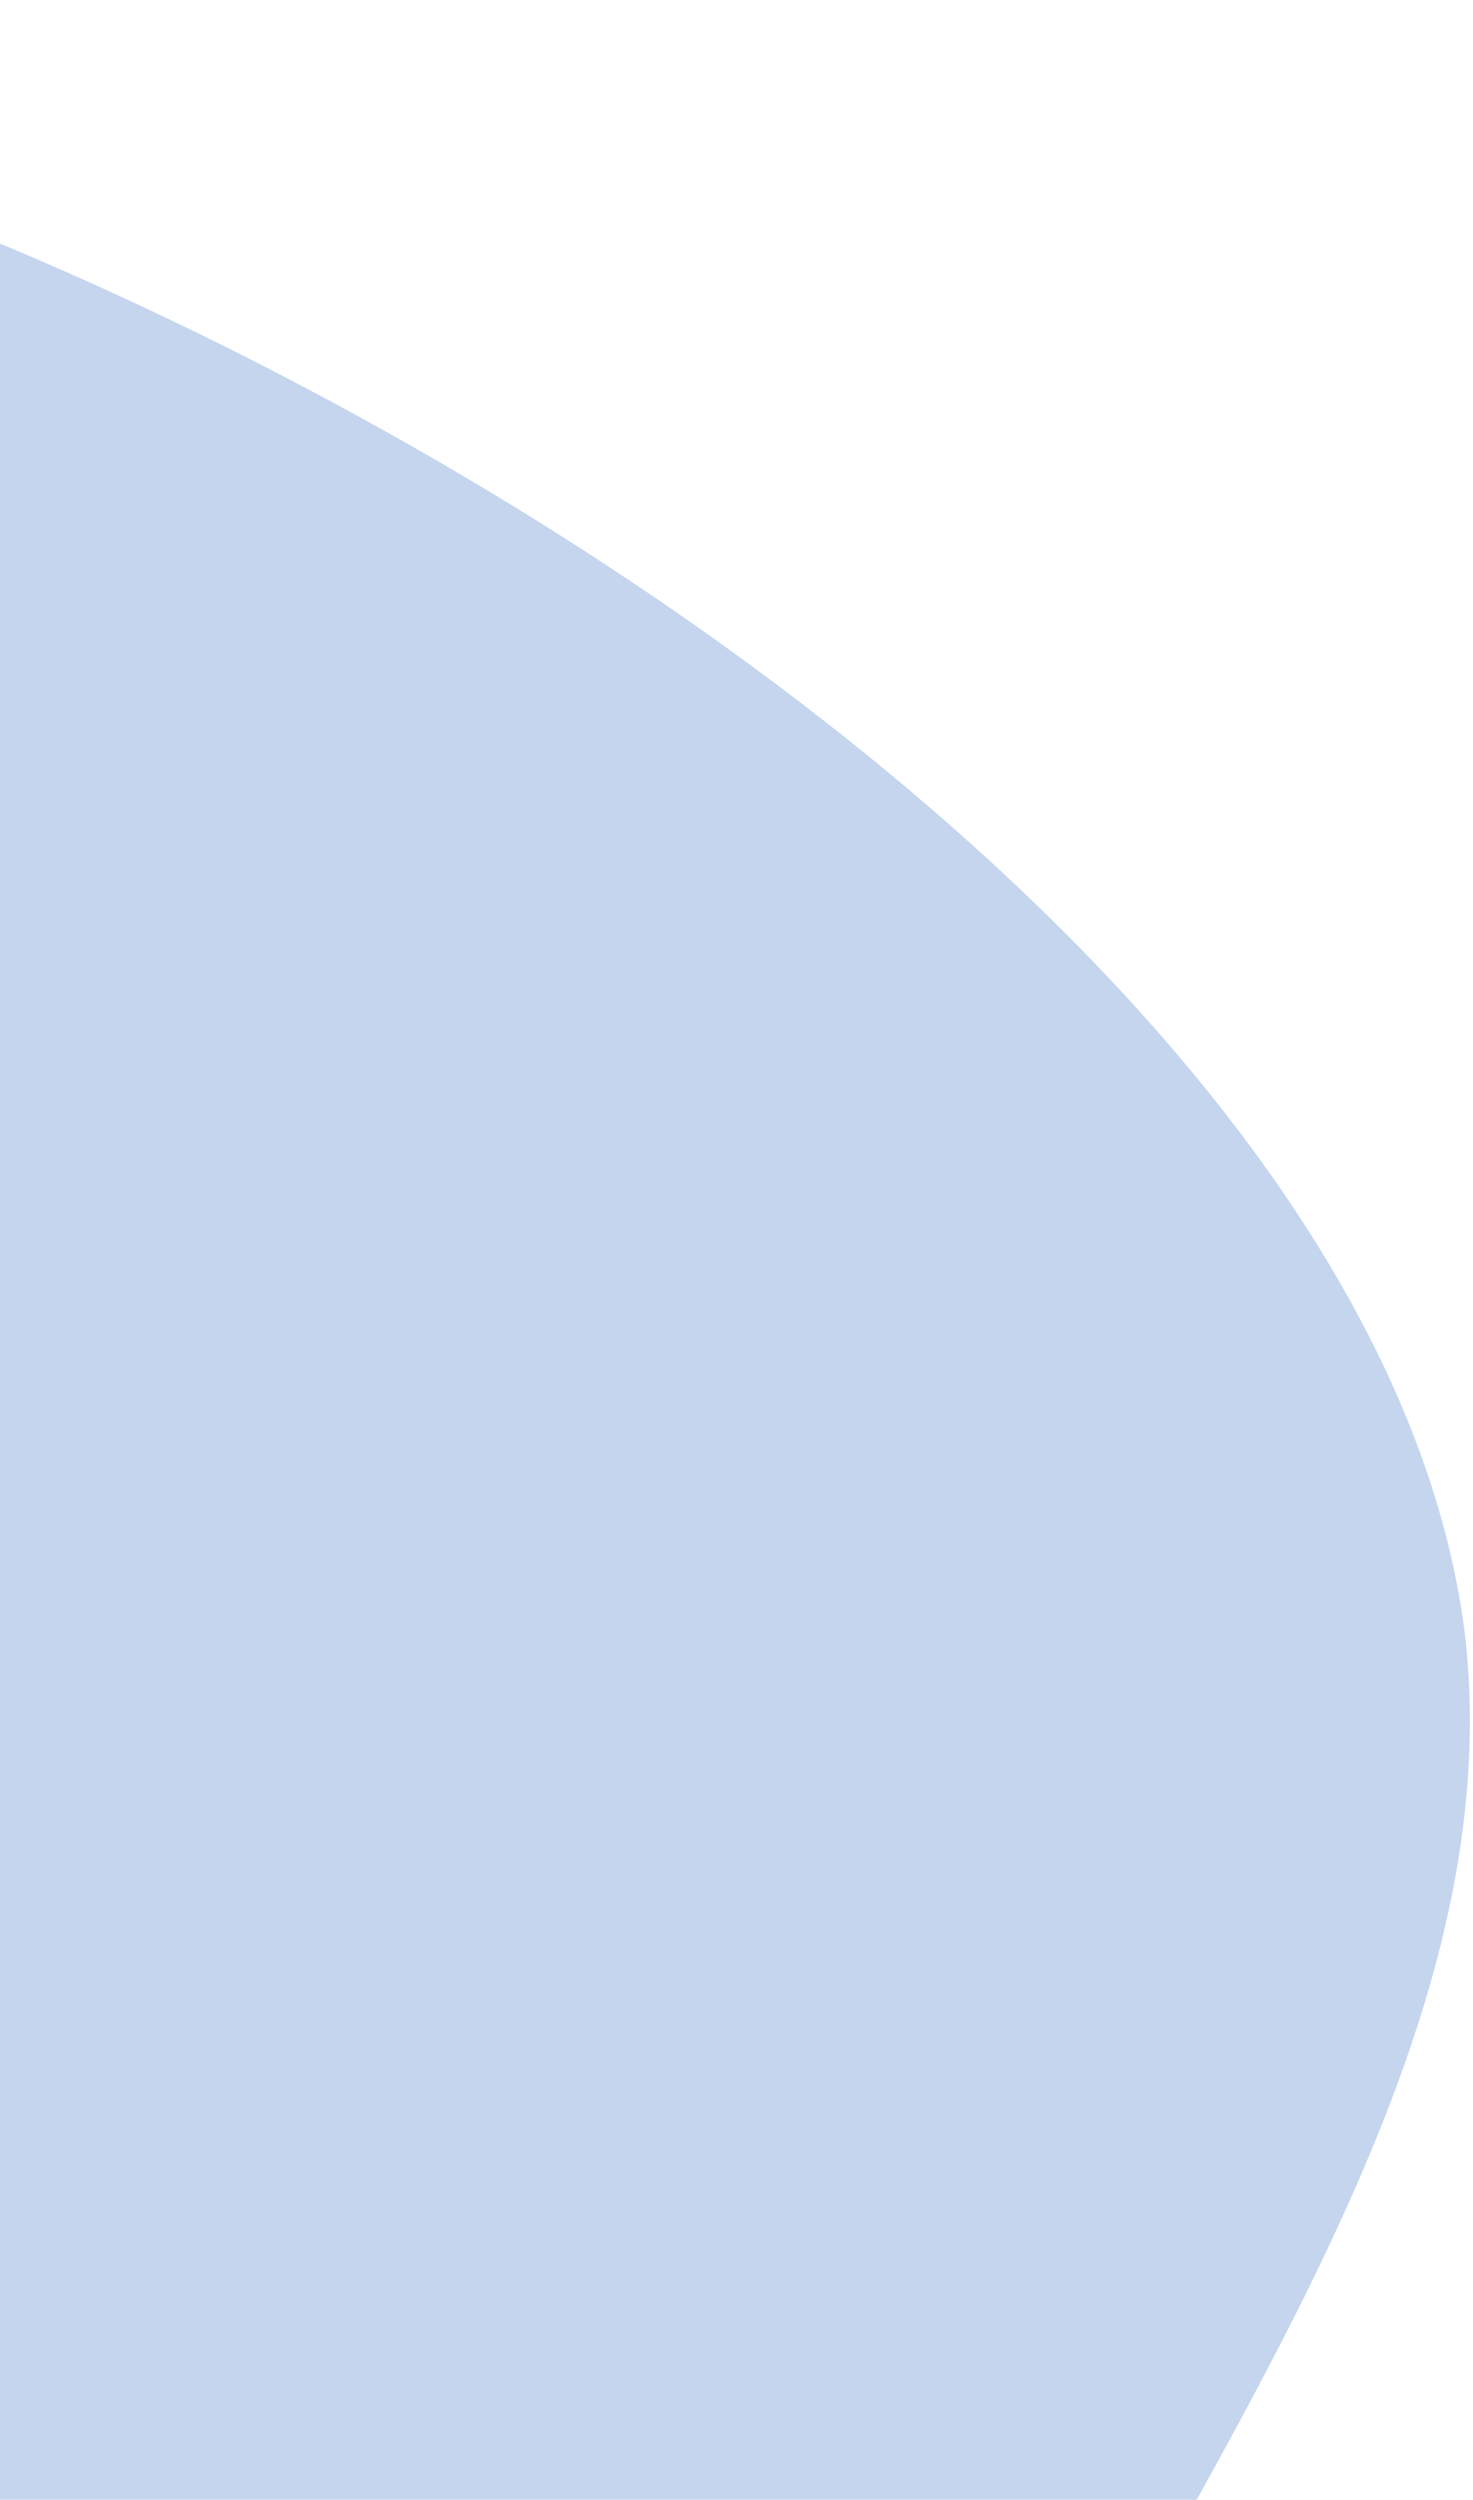 <svg width="79" height="134" viewBox="0 0 79 134" fill="none" xmlns="http://www.w3.org/2000/svg">
<path d="M24.302 218.515C9.742 234.498 -16.493 244.34 -43.644 243.391C-70.617 242.491 -98.468 230.66 -111.328 212.602C-124.048 194.732 -121.741 170.495 -128.446 150.773C-135.189 131.191 -151.159 116.217 -155.512 99.082C-160.044 81.901 -152.78 62.607 -137.823 43.718C-122.828 24.689 -100.063 5.783 -71.089 1.345C-42.329 -3 -7.538 7.075 22.024 23.884C51.586 40.693 75.703 64.327 78.577 87.693C81.236 111.152 62.474 134.294 51.773 157.185C41.287 179.984 38.721 202.344 24.302 218.515Z" fill="#C5D5EE"/>
</svg>
